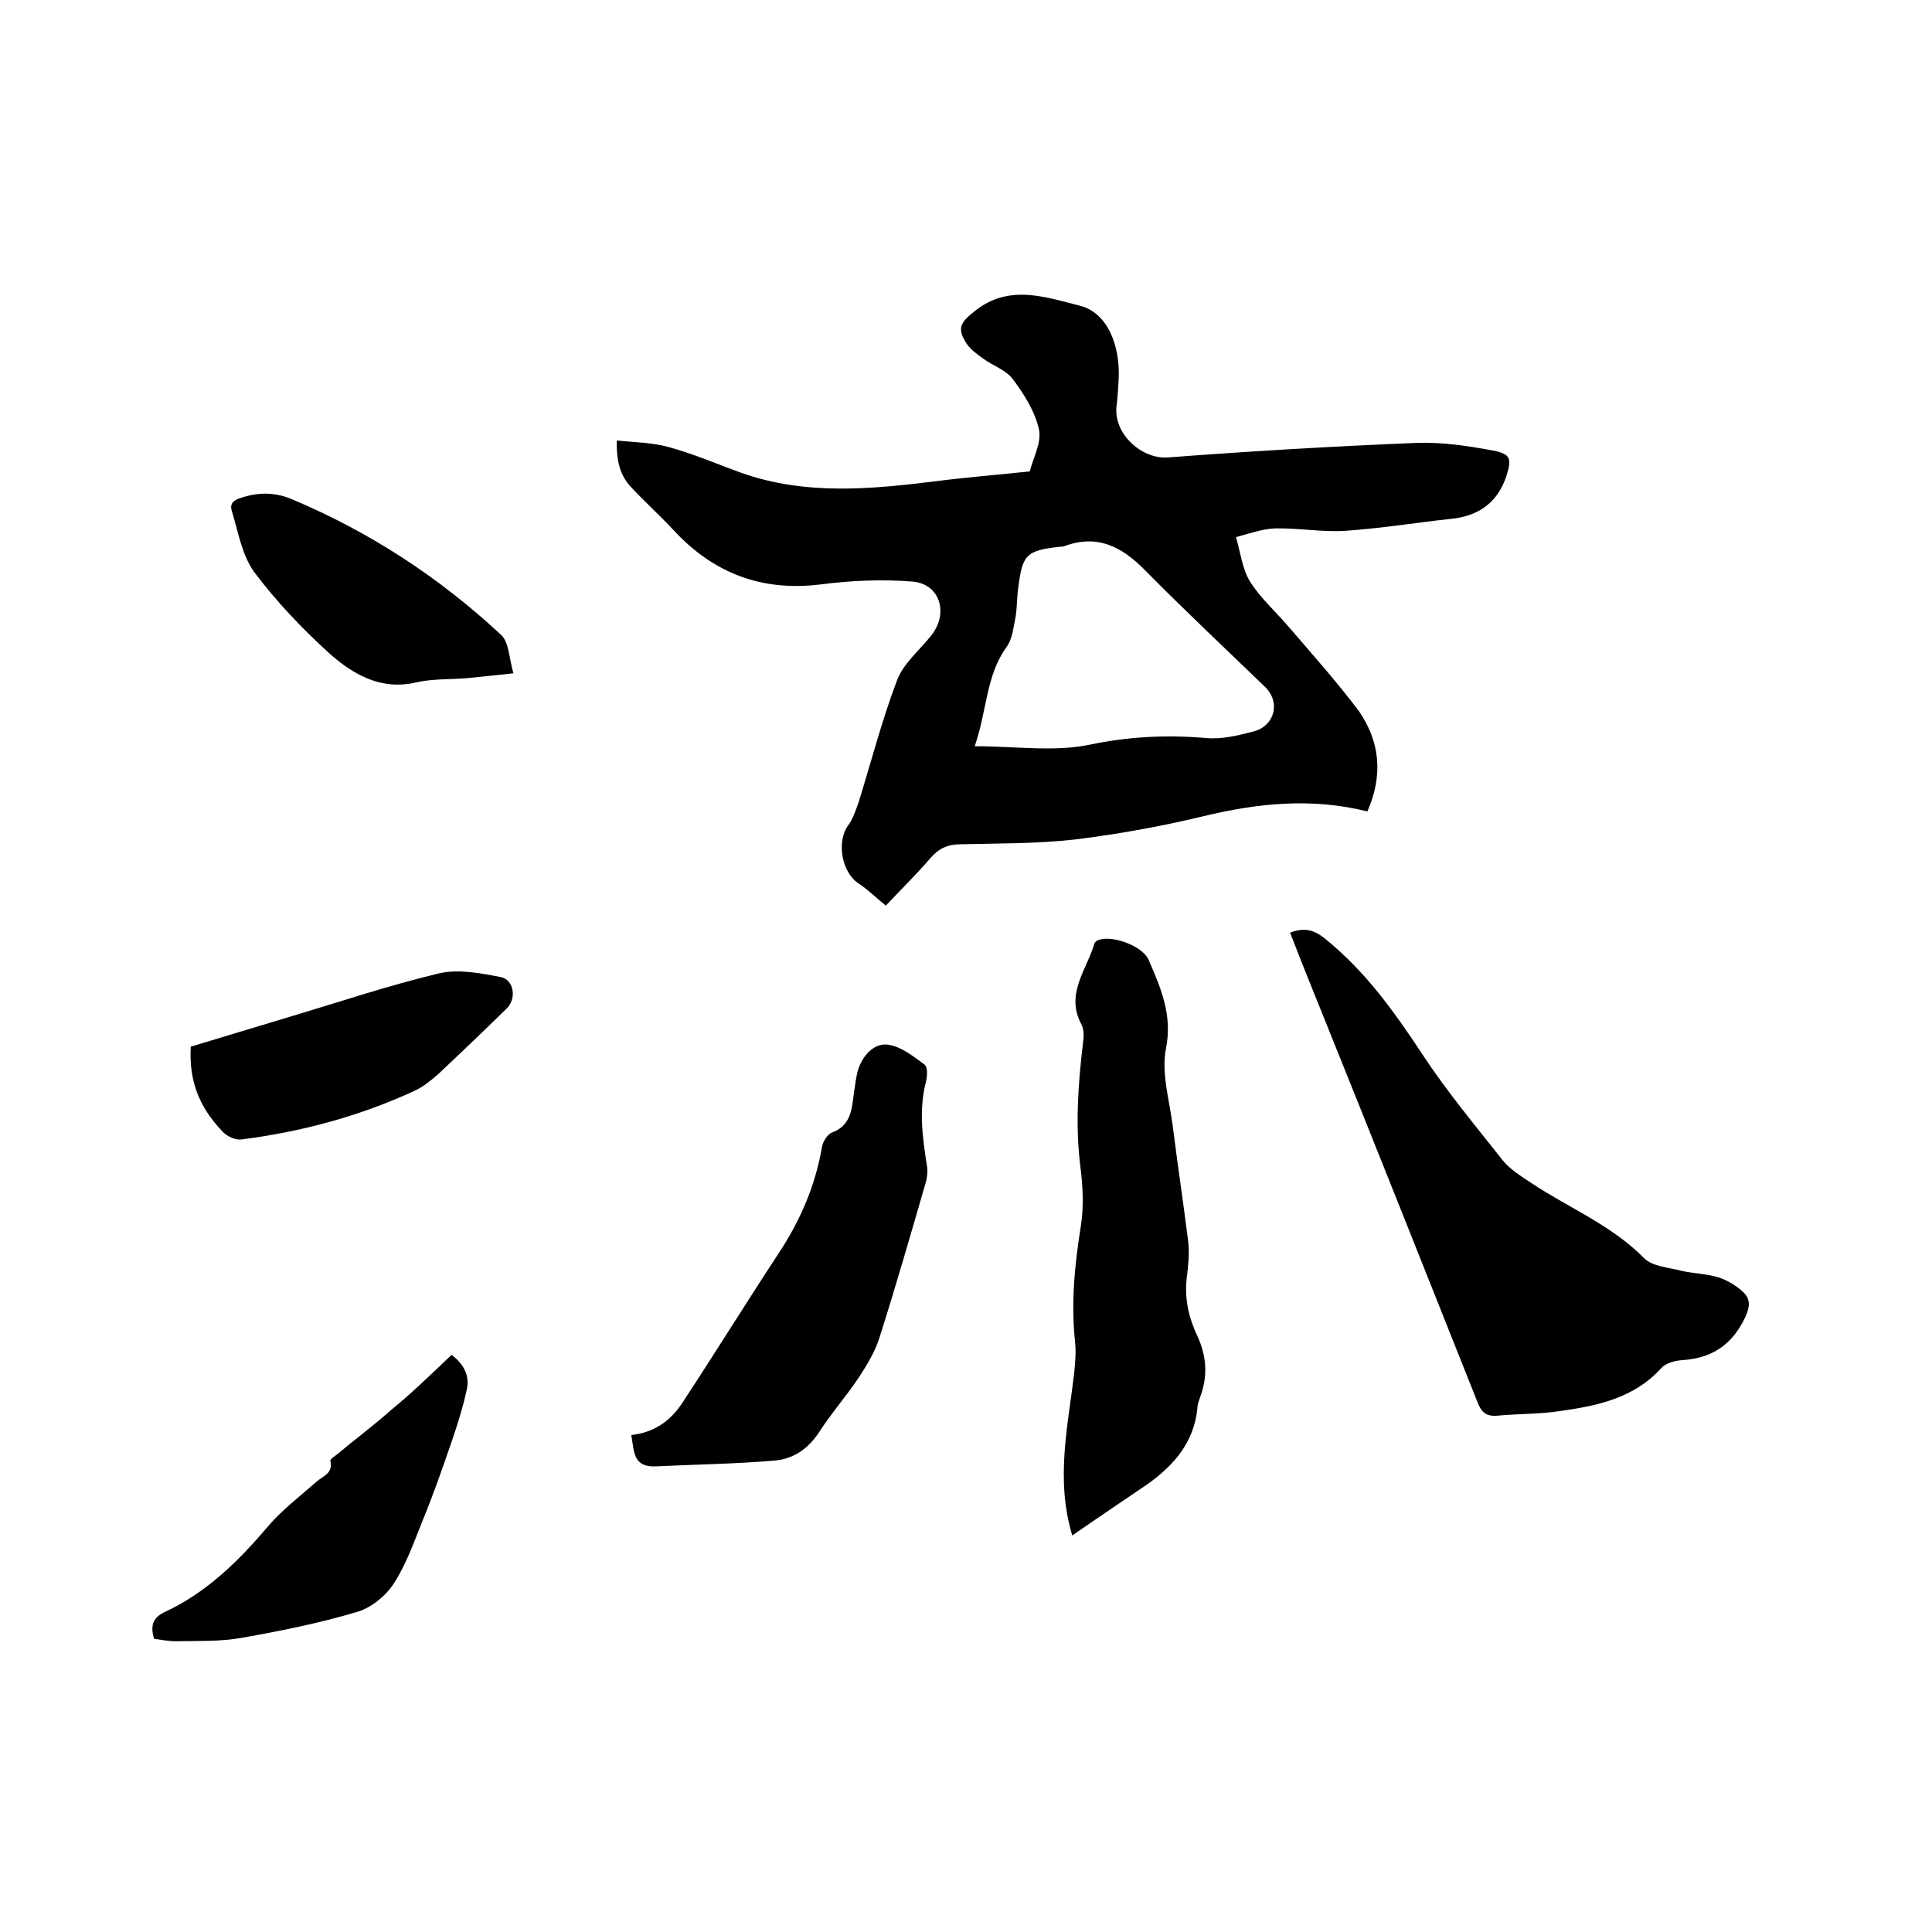 <svg enable-background="new 0 0 400 400" viewBox="0 0 400 400" xmlns="http://www.w3.org/2000/svg"><path d="m283.1 168c-11.6-2.9-22.8-1.7-34 1-8.7 2.1-17.6 3.7-26.5 4.8-7.9.9-15.8.8-23.8 1-2.6 0-4.5.9-6.2 2.9-3.1 3.6-6.5 6.9-9.2 9.8-2.1-1.7-3.7-3.3-5.5-4.5-3.6-2.2-4.8-8.7-2.3-12.1 1-1.4 1.6-3.2 2.2-4.9 2.6-8.4 4.8-16.9 7.9-25.1 1.3-3.5 4.6-6.2 7-9.2 3.8-4.6 2-10.9-3.9-11.3-6.3-.5-12.7-.2-18.9.6-12.2 1.5-22.2-2.3-30.5-11.3-2.8-3-5.9-5.8-8.7-8.8-2.3-2.4-3.1-5.4-3-9.7 3.8.4 7.4.4 10.9 1.4 5.1 1.4 9.9 3.5 14.9 5.3 13.3 4.7 26.9 3.4 40.5 1.7 6.3-.8 12.6-1.3 19.2-2 .7-2.8 2.5-6 1.9-8.7-.8-3.7-3.1-7.3-5.4-10.4-1.4-1.9-4.2-2.8-6.2-4.3-1.3-.9-2.6-1.9-3.4-3.1-2-3.1-1.3-4.3 1.6-6.6 7.1-5.8 14.7-3 21.9-1.2 5.6 1.4 8.4 8.1 8 15.4-.1 1.7-.2 3.4-.4 5.1-.9 6 5.3 11.4 10.7 10.9 17.1-1.3 34.2-2.3 51.3-3 5.3-.2 10.7.6 16 1.6 3.6.7 3.8 1.7 2.7 5.2-1.8 5.5-5.7 8.3-11.3 8.9-7.4.8-14.7 2-22.1 2.5-4.8.3-9.7-.6-14.5-.5-2.7.1-5.4 1.1-8.1 1.8.9 3.1 1.3 6.6 2.9 9.2 2.2 3.5 5.5 6.4 8.2 9.6 4.9 5.7 9.9 11.3 14.4 17.3 4.3 6.3 5 13.2 1.7 20.7zm-81.3-13.5c8.5 0 16.4 1.2 23.7-.3 8.1-1.7 16-2.1 24.2-1.4 3.2.3 6.5-.5 9.6-1.3 4.5-1 6-6 2.6-9.3-8.3-8-16.7-15.9-24.8-24.1-4.8-4.9-9.9-7.6-16.8-5-.3.1-.6.1-.9.1-7 .8-7.7 1.6-8.6 8.6-.3 2.1-.2 4.2-.6 6.3-.4 1.9-.6 4.1-1.7 5.7-4.4 6-4.1 13.2-6.7 20.7z"/><path d="m267.1 193.1c3.1-1.2 5.1-.5 7.3 1.3 8.3 6.7 14.3 15.1 20.1 23.9 5 7.6 10.9 14.7 16.6 21.9 1.5 1.9 3.8 3.3 5.9 4.7 7.8 5.2 16.6 8.7 23.4 15.6 1.7 1.7 5 1.9 7.7 2.6 2.6.6 5.3.6 7.8 1.4 1.8.6 3.6 1.7 5 3 1.6 1.5 1.4 3.1.4 5.3-2.7 5.6-6.8 8.4-13 8.8-1.5.1-3.4.6-4.3 1.6-5.8 6.4-13.5 7.9-21.4 9-4.2.6-8.4.5-12.6.9-2.3.2-3.3-.7-4.1-2.8-10.7-26.9-21.4-53.8-32.2-80.6-2.2-5.4-4.4-10.9-6.6-16.6z"/><path d="m222 317.9c-3.5-11.6-.9-22.6.4-33.6.2-2.1.4-4.2.2-6.3-.9-8.2-.1-16.2 1.2-24.3.6-3.9.4-8-.1-12-1.1-8.6-.5-17.1.5-25.6.2-1.3.3-2.9-.3-4-3.4-6.3 1.1-11.3 2.7-16.8.1-.3.5-.6.9-.7 2.8-1 9 1.2 10.3 4.1 2.5 5.8 5 11.4 3.6 18.4-1 5 .7 10.6 1.4 16 1 8 2.2 15.9 3.2 23.9.3 2.5 0 5.1-.3 7.6-.5 4.2.4 8.2 2.2 12 1.8 3.9 2.2 7.9.8 12-.3 1-.8 2-.8 3-.7 7-4.8 11.7-10.2 15.6-5.3 3.6-10.5 7.1-15.7 10.7z"/><path d="m130.7 297.1c4.8-.5 8.2-3 10.6-6.7 6.7-10.2 13.2-20.7 19.9-30.9 4.5-6.8 7.6-14 9-22.1.2-1.1 1.1-2.5 2-2.9 3-1.1 3.9-3.3 4.3-6 .3-2 .5-4 .9-6 .7-3.5 3.4-6.7 6.5-6.2 2.7.4 5.2 2.4 7.5 4.1.7.5.6 2.4.3 3.6-1.5 5.8-.7 11.5.2 17.3.2 1.1.1 2.3-.2 3.4-3.1 10.7-6.2 21.5-9.6 32.2-.9 2.9-2.6 5.7-4.3 8.3-2.6 3.9-5.7 7.4-8.2 11.3-2.3 3.5-5.4 5.6-9.3 5.9-8.2.7-16.4.8-24.6 1.2-4.7.2-4.4-3.2-5-6.5z"/><path d="m93.5 280.5c3.1 2.4 3.7 4.9 3.1 7.4-.8 3.6-1.9 7.1-3.1 10.6-1.9 5.5-3.8 11-6 16.3-1.8 4.5-3.4 9.1-6 13.1-1.7 2.6-4.8 5.1-7.8 5.9-7.8 2.3-15.7 3.9-23.7 5.3-4.4.8-9.1.6-13.6.7-1.5 0-3.1-.3-4.5-.5-.8-2.7-.3-4.3 2.1-5.5 8.7-4 15.4-10.6 21.5-17.8 2.9-3.4 6.6-6.2 10-9.2 1.3-1.2 3.5-1.7 2.9-4.3-.1-.4.9-1 1.4-1.4 3.7-3.1 7.6-6 11.2-9.2 4.3-3.5 8.4-7.5 12.5-11.4z"/><path d="m39.5 216.7c6.7-2 13.5-4.1 20.2-6.1 10.4-3.1 20.8-6.6 31.3-9.1 4-.9 8.6 0 12.7.8 2.8.6 3.3 4.6 1.1 6.6-4.7 4.6-9.4 9.1-14.2 13.6-1.5 1.3-3.1 2.6-4.9 3.4-11.3 5.2-23.2 8.4-35.6 10-1.3.2-3.1-.6-4-1.6-5-5.2-7-10.7-6.6-17.6z"/><path d="m106.3 139.4c-3.7.4-6.6.7-9.5 1-3.6.3-7.3.1-10.7.9-7.4 1.7-13.2-1.8-18.1-6.2-5.6-5.1-10.9-10.7-15.4-16.7-2.5-3.5-3.3-8.3-4.6-12.6-.5-1.6.4-2.3 2.1-2.8 3.5-1.1 6.8-1.1 10.2.3 16.2 6.8 30.6 16.2 43.4 28.1 1.7 1.5 1.7 5 2.6 8z"/></svg>